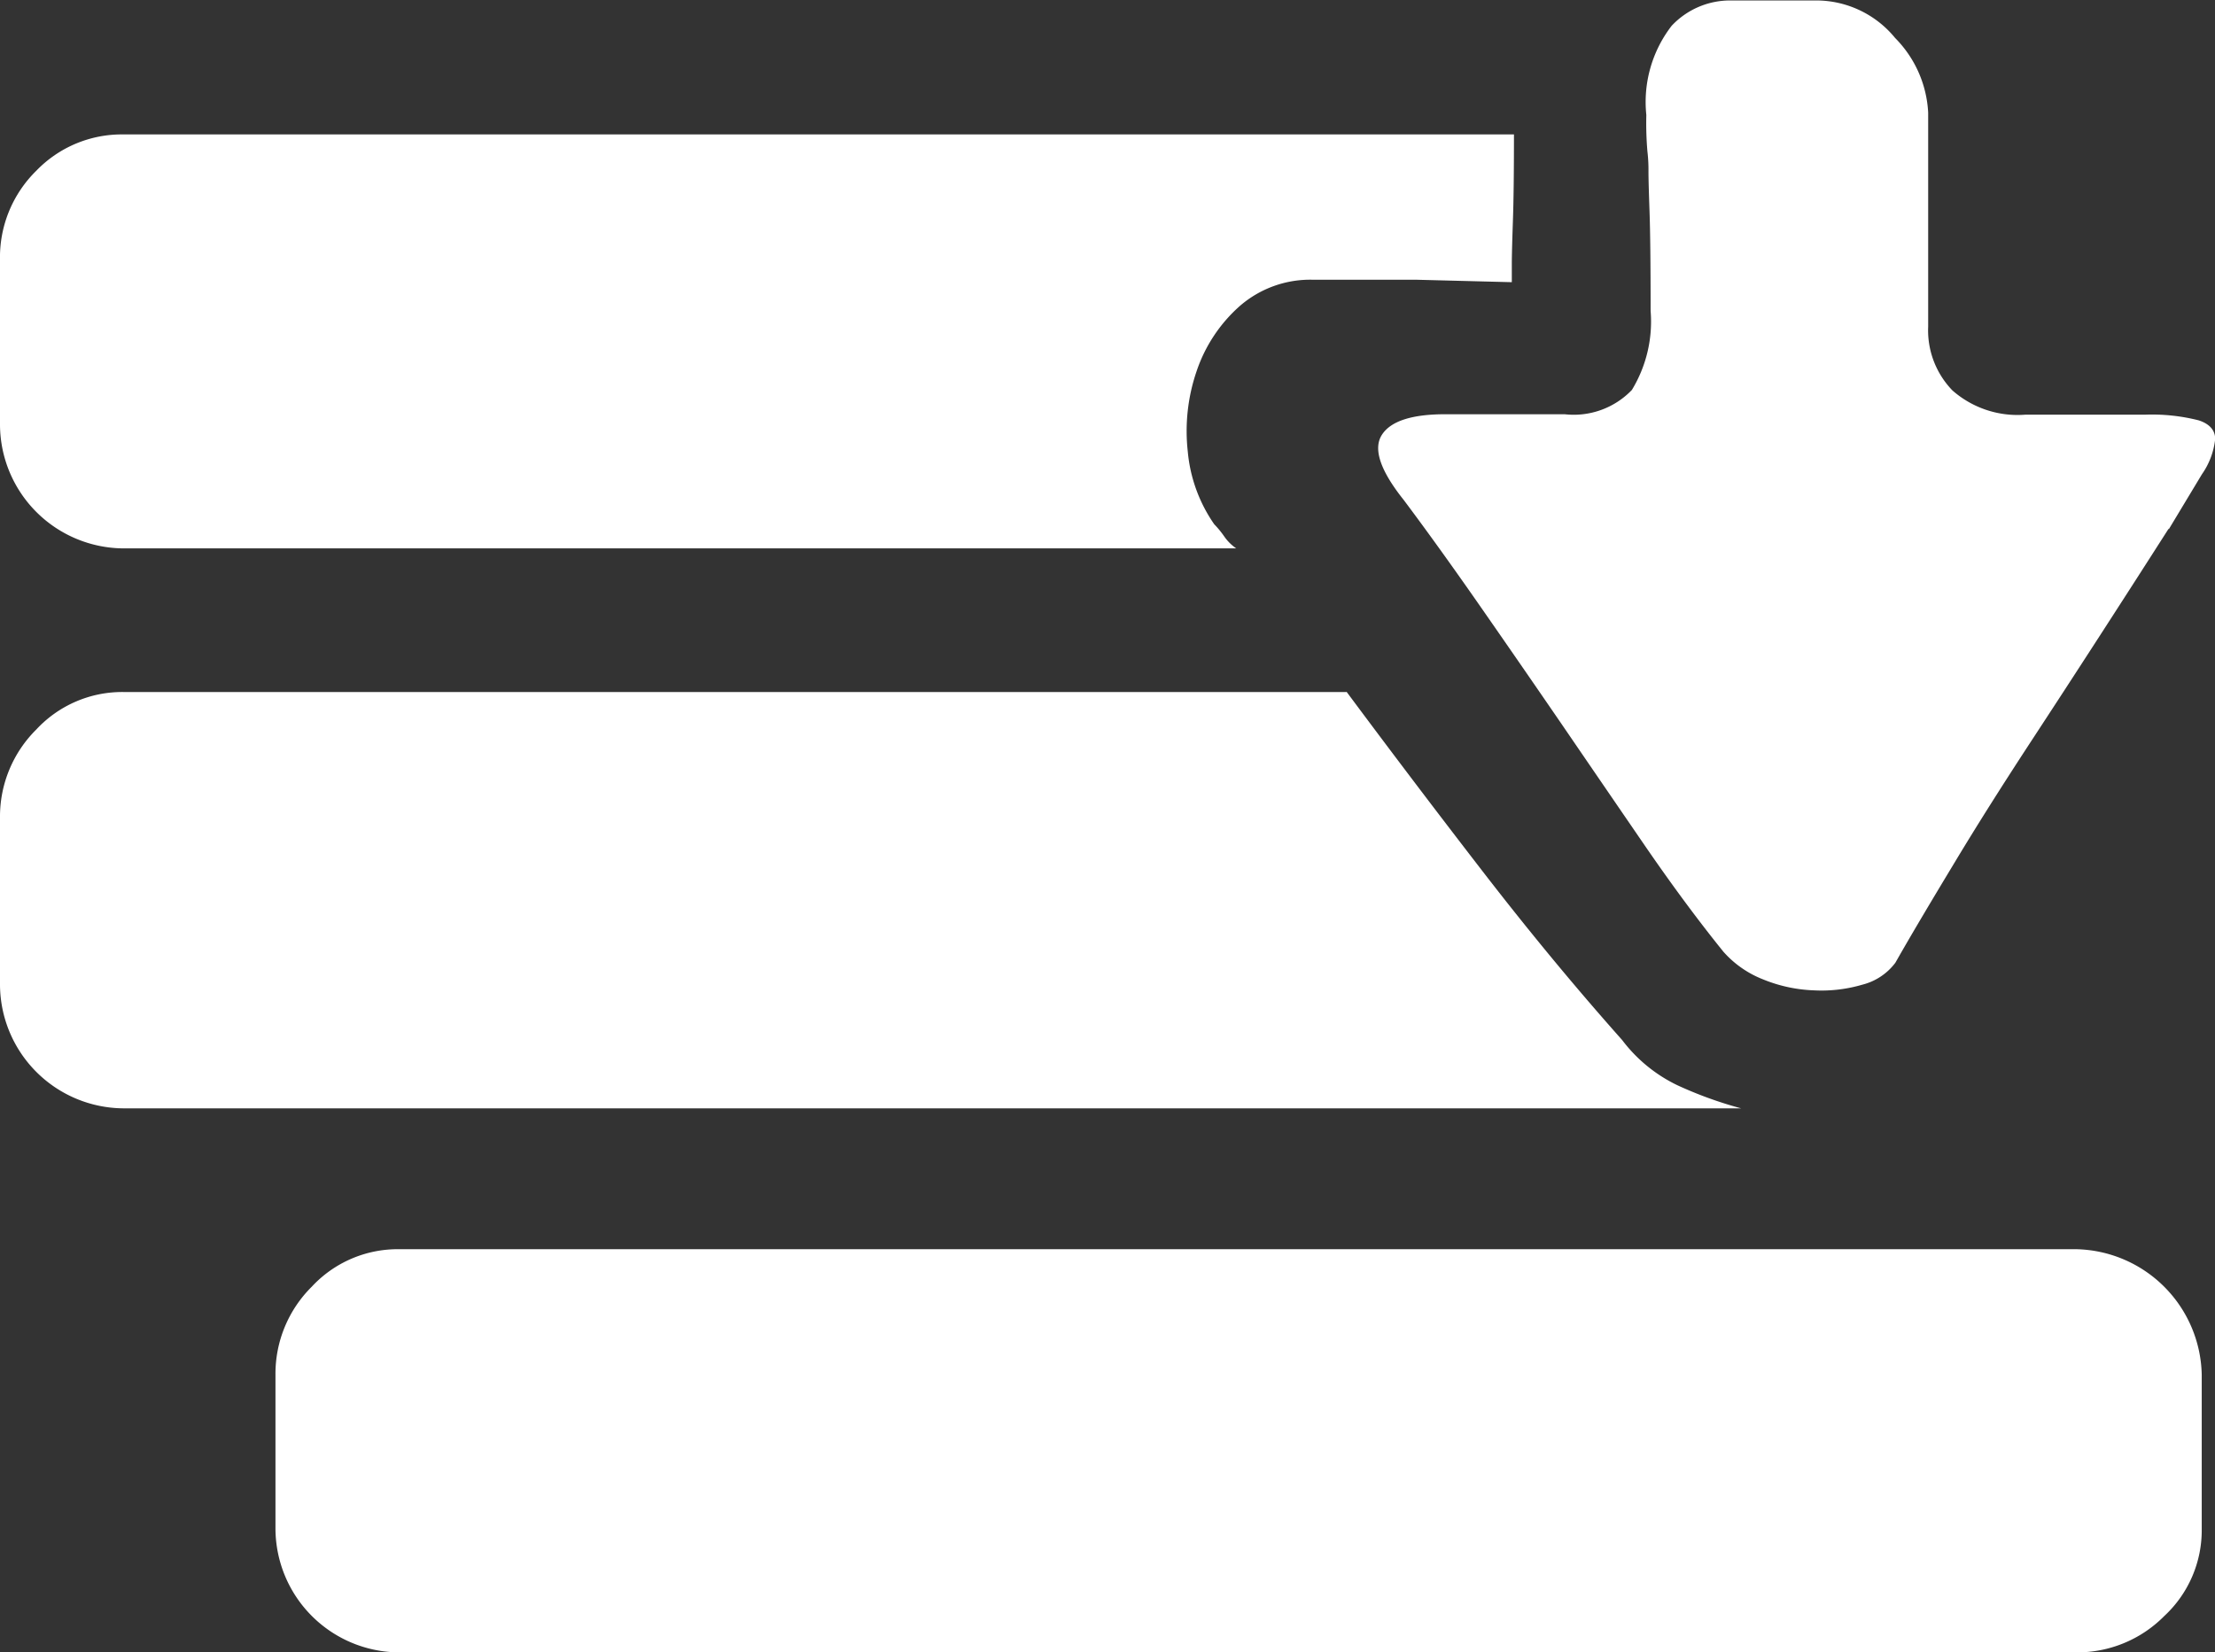 <svg xmlns="http://www.w3.org/2000/svg" width="39.223" height="29.267" viewBox="0 0 39.223 29.267">
  <rect x="0" y="0" width="39.223" height="29.267" fill="#333333" stroke="none"/>
  <path id="降低成本" d="M112.266,209.27q1.176,1.582,2.38,3.142,1.249,1.62,2.5,3.026a2.678,2.678,0,0,0,.975.8,7.087,7.087,0,0,0,1.132.411H90.608a2.2,2.2,0,0,1-2.186-2.186V211.5a2.17,2.17,0,0,1,.643-1.561,2.076,2.076,0,0,1,1.542-.664h21.658Zm12.918,9.874a2.27,2.27,0,0,1,2.226,2.226V224.1a2.071,2.071,0,0,1-.664,1.542,2.166,2.166,0,0,1-1.561.643h-29.7A2.2,2.2,0,0,1,93.3,224.1v-2.731a2.17,2.17,0,0,1,.643-1.561,2.076,2.076,0,0,1,1.542-.664h29.7Zm-11.668-17.171h-1.834a1.9,1.9,0,0,0-1.308.467,2.681,2.681,0,0,0-.762,1.151,3.27,3.27,0,0,0-.157,1.424,2.677,2.677,0,0,0,.468,1.288,1.694,1.694,0,0,1,.176.214.829.829,0,0,0,.214.214H90.608a2.2,2.2,0,0,1-2.186-2.186v-2.923a2.148,2.148,0,0,1,.643-1.58,2.1,2.1,0,0,1,1.542-.643h24.624q0,1.014-.019,1.542c-.012.351-.019.605-.019.762v.313l-1.678-.043Zm13.308,4.409q-.548.858-1.191,1.853t-1.308,2.01c-.441.676-.866,1.345-1.267,2.01s-.762,1.267-1.073,1.815a1.052,1.052,0,0,1-.586.389,2.561,2.561,0,0,1-.859.1,2.618,2.618,0,0,1-.9-.195,1.823,1.823,0,0,1-.7-.489q-.662-.819-1.386-1.872-.742-1.082-1.483-2.166-.762-1.111-1.483-2.146c-.482-.691-.916-1.293-1.307-1.815q-.623-.78-.392-1.151t1.132-.37h2.107a1.426,1.426,0,0,0,1.191-.43,2.329,2.329,0,0,0,.332-1.4c0-.833-.007-1.417-.019-1.756s-.019-.579-.019-.721a2.779,2.779,0,0,0-.019-.351,5.89,5.89,0,0,1-.019-.643,2.207,2.207,0,0,1,.449-1.58,1.42,1.42,0,0,1,1.035-.448h1.521a1.806,1.806,0,0,1,1.4.664,2.024,2.024,0,0,1,.586,1.326v3.785a1.53,1.53,0,0,0,.429,1.132,1.745,1.745,0,0,0,1.288.43H126.4a3.368,3.368,0,0,1,.956.1c.195.064.292.176.292.332a1.332,1.332,0,0,1-.235.624l-.586.973Zm0,0" transform="translate(-88.422 -197.018)" fill="#fff"/>
</svg>

